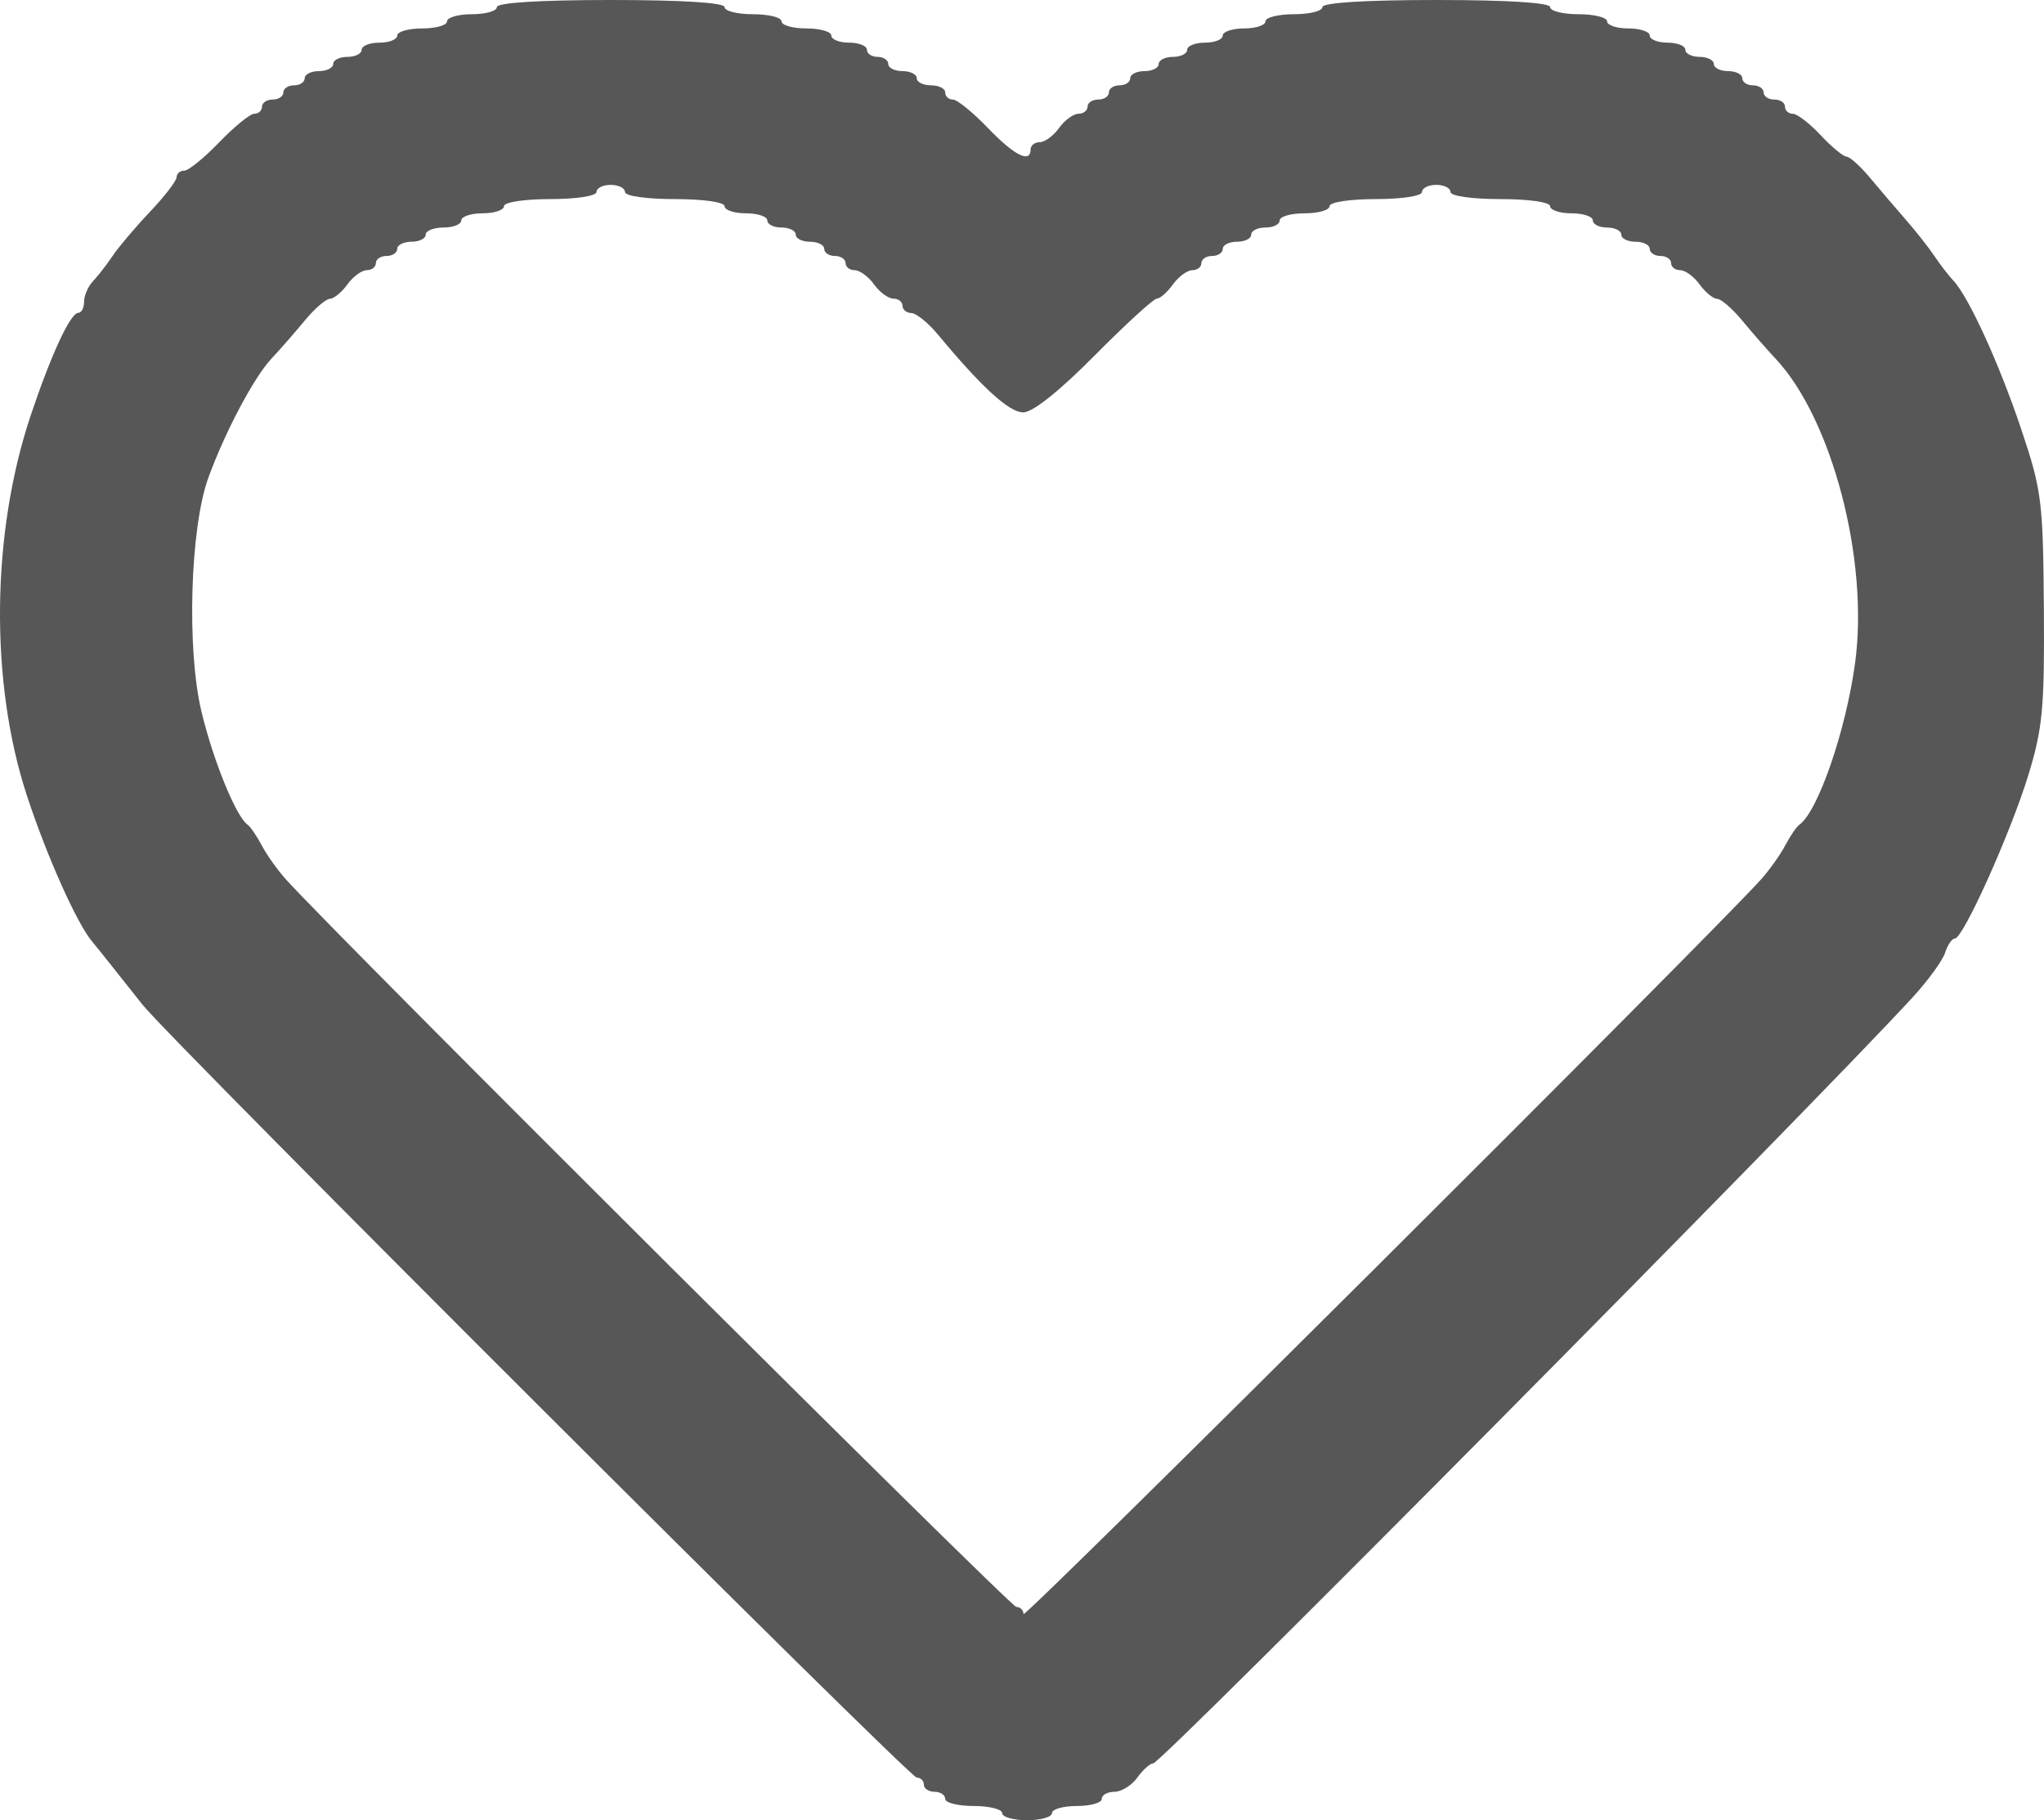<?xml version="1.0" encoding="UTF-8"?> <svg xmlns="http://www.w3.org/2000/svg" width="137" height="122" viewBox="0 0 137 122" fill="none"> <path fill-rule="evenodd" clip-rule="evenodd" d="M33.302 0.477C33.302 0.739 32.55 0.953 31.632 0.953C30.714 0.953 29.963 1.168 29.963 1.43C29.963 1.692 29.212 1.906 28.293 1.906C27.375 1.906 26.624 2.121 26.624 2.383C26.624 2.645 26.087 2.859 25.431 2.859C24.775 2.859 24.239 3.074 24.239 3.336C24.239 3.598 23.809 3.812 23.285 3.812C22.76 3.812 22.331 4.027 22.331 4.289C22.331 4.551 21.901 4.766 21.377 4.766C20.852 4.766 20.423 4.98 20.423 5.242C20.423 5.504 20.101 5.719 19.707 5.719C19.314 5.719 18.992 5.933 18.992 6.195C18.992 6.457 18.67 6.672 18.276 6.672C17.883 6.672 17.561 6.886 17.561 7.148C17.561 7.41 17.329 7.625 17.047 7.625C16.763 7.625 15.707 8.483 14.699 9.531C13.69 10.58 12.634 11.438 12.351 11.438C12.068 11.438 11.837 11.634 11.837 11.875C11.837 12.116 11.032 13.162 10.048 14.2C9.064 15.238 7.937 16.569 7.544 17.157C7.15 17.745 6.56 18.506 6.232 18.849C5.904 19.191 5.636 19.808 5.636 20.22C5.636 20.632 5.461 20.969 5.247 20.969C4.721 20.969 3.428 23.755 2.06 27.838C-0.587 35.735 -0.691 45.7 1.794 53.297C3.109 57.316 5.138 61.865 6.161 63.088C6.407 63.381 7.03 64.157 7.546 64.812C8.062 65.468 8.97 66.612 9.564 67.354C11.513 69.791 60.949 119.141 61.441 119.141C61.706 119.141 61.922 119.355 61.922 119.617C61.922 119.879 62.244 120.094 62.637 120.094C63.031 120.094 63.353 120.308 63.353 120.57C63.353 120.832 64.211 121.047 65.261 121.047C66.31 121.047 67.169 121.261 67.169 121.523C67.169 121.786 67.92 122 68.838 122C69.757 122 70.508 121.786 70.508 121.523C70.508 121.261 71.259 121.047 72.177 121.047C73.096 121.047 73.847 120.832 73.847 120.57C73.847 120.308 74.229 120.094 74.695 120.094C75.162 120.094 75.853 119.665 76.232 119.141C76.61 118.616 77.089 118.188 77.296 118.188C77.848 118.188 121.436 74.218 128.21 66.83C129.235 65.711 130.209 64.371 130.374 63.851C130.539 63.331 130.831 62.906 131.023 62.906C131.582 62.906 134.756 55.847 135.952 51.945C136.913 48.807 137.04 47.442 136.991 40.746C136.938 33.574 136.848 32.861 135.467 28.746C133.998 24.368 131.941 19.871 130.916 18.797C130.617 18.483 130.049 17.747 129.656 17.162C129.262 16.577 128.404 15.486 127.748 14.738C127.092 13.989 126.019 12.733 125.363 11.945C124.707 11.157 123.988 10.506 123.765 10.499C123.543 10.491 122.759 9.841 122.024 9.055C121.289 8.268 120.451 7.625 120.163 7.625C119.874 7.625 119.639 7.41 119.639 7.148C119.639 6.886 119.317 6.672 118.923 6.672C118.53 6.672 118.208 6.457 118.208 6.195C118.208 5.933 117.886 5.719 117.492 5.719C117.099 5.719 116.777 5.504 116.777 5.242C116.777 4.98 116.348 4.766 115.823 4.766C115.298 4.766 114.869 4.551 114.869 4.289C114.869 4.027 114.44 3.812 113.915 3.812C113.39 3.812 112.961 3.598 112.961 3.336C112.961 3.074 112.424 2.859 111.768 2.859C111.112 2.859 110.576 2.645 110.576 2.383C110.576 2.121 109.932 1.906 109.145 1.906C108.358 1.906 107.714 1.692 107.714 1.43C107.714 1.168 106.855 0.953 105.806 0.953C104.756 0.953 103.898 0.739 103.898 0.477C103.898 0.179 101.036 0 96.266 0C91.496 0 88.634 0.179 88.634 0.477C88.634 0.739 87.775 0.953 86.726 0.953C85.676 0.953 84.818 1.168 84.818 1.43C84.818 1.692 84.174 1.906 83.387 1.906C82.6 1.906 81.956 2.121 81.956 2.383C81.956 2.645 81.419 2.859 80.763 2.859C80.107 2.859 79.571 3.074 79.571 3.336C79.571 3.598 79.141 3.812 78.617 3.812C78.092 3.812 77.663 4.027 77.663 4.289C77.663 4.551 77.234 4.766 76.709 4.766C76.184 4.766 75.755 4.98 75.755 5.242C75.755 5.504 75.433 5.719 75.039 5.719C74.646 5.719 74.324 5.933 74.324 6.195C74.324 6.457 74.002 6.672 73.608 6.672C73.215 6.672 72.893 6.886 72.893 7.148C72.893 7.41 72.618 7.625 72.283 7.625C71.947 7.625 71.363 8.054 70.985 8.578C70.606 9.102 70.023 9.531 69.687 9.531C69.352 9.531 69.077 9.746 69.077 10.008C69.077 10.973 68.001 10.435 66.215 8.578C65.206 7.53 64.15 6.672 63.867 6.672C63.584 6.672 63.353 6.457 63.353 6.195C63.353 5.933 62.923 5.719 62.399 5.719C61.874 5.719 61.445 5.504 61.445 5.242C61.445 4.98 61.016 4.766 60.491 4.766C59.966 4.766 59.537 4.551 59.537 4.289C59.537 4.027 59.215 3.812 58.821 3.812C58.428 3.812 58.106 3.598 58.106 3.336C58.106 3.074 57.569 2.859 56.913 2.859C56.257 2.859 55.721 2.645 55.721 2.383C55.721 2.121 54.969 1.906 54.051 1.906C53.133 1.906 52.382 1.692 52.382 1.43C52.382 1.168 51.523 0.953 50.474 0.953C49.424 0.953 48.566 0.739 48.566 0.477C48.566 0.179 45.704 0 40.934 0C36.164 0 33.302 0.179 33.302 0.477ZM41.888 12.867C41.888 13.139 43.319 13.344 45.227 13.344C47.135 13.344 48.566 13.548 48.566 13.82C48.566 14.082 49.21 14.297 49.997 14.297C50.784 14.297 51.428 14.511 51.428 14.773C51.428 15.036 51.857 15.25 52.382 15.25C52.907 15.25 53.336 15.464 53.336 15.727C53.336 15.989 53.765 16.203 54.29 16.203C54.815 16.203 55.244 16.418 55.244 16.68C55.244 16.942 55.566 17.156 55.959 17.156C56.353 17.156 56.675 17.371 56.675 17.633C56.675 17.895 56.95 18.109 57.285 18.109C57.621 18.109 58.205 18.538 58.583 19.062C58.961 19.587 59.545 20.016 59.881 20.016C60.216 20.016 60.491 20.23 60.491 20.492C60.491 20.754 60.759 20.975 61.087 20.983C61.415 20.991 62.22 21.644 62.876 22.435C65.805 25.966 67.641 27.641 68.583 27.641C69.215 27.641 71.011 26.21 73.37 23.828C75.446 21.731 77.321 20.016 77.537 20.016C77.753 20.016 78.239 19.587 78.617 19.062C78.995 18.538 79.579 18.109 79.915 18.109C80.25 18.109 80.525 17.895 80.525 17.633C80.525 17.371 80.847 17.156 81.24 17.156C81.634 17.156 81.956 16.942 81.956 16.68C81.956 16.418 82.385 16.203 82.91 16.203C83.434 16.203 83.864 15.989 83.864 15.727C83.864 15.464 84.293 15.25 84.818 15.25C85.343 15.25 85.772 15.036 85.772 14.773C85.772 14.511 86.523 14.297 87.441 14.297C88.36 14.297 89.111 14.082 89.111 13.82C89.111 13.552 90.462 13.344 92.211 13.344C93.96 13.344 95.312 13.136 95.312 12.867C95.312 12.605 95.741 12.391 96.266 12.391C96.791 12.391 97.22 12.605 97.22 12.867C97.22 13.139 98.651 13.344 100.559 13.344C102.467 13.344 103.898 13.548 103.898 13.82C103.898 14.082 104.542 14.297 105.329 14.297C106.116 14.297 106.76 14.511 106.76 14.773C106.76 15.036 107.189 15.25 107.714 15.25C108.239 15.25 108.668 15.464 108.668 15.727C108.668 15.989 109.097 16.203 109.622 16.203C110.147 16.203 110.576 16.418 110.576 16.68C110.576 16.942 110.898 17.156 111.291 17.156C111.685 17.156 112.007 17.371 112.007 17.633C112.007 17.895 112.282 18.109 112.617 18.109C112.953 18.109 113.537 18.538 113.915 19.062C114.293 19.587 114.824 20.022 115.094 20.03C115.363 20.038 116.121 20.695 116.777 21.49C117.433 22.285 118.435 23.43 119.004 24.036C122.798 28.074 125.275 37.549 124.338 44.44C123.722 48.97 121.848 54.403 120.598 55.281C120.411 55.412 119.987 56.036 119.654 56.666C119.321 57.297 118.591 58.322 118.032 58.944C114.665 62.692 68.6 108.577 68.6 108.183C68.6 107.919 68.384 107.703 68.12 107.703C67.725 107.703 22.53 62.686 19.168 58.944C18.608 58.322 17.878 57.297 17.546 56.666C17.213 56.036 16.787 55.412 16.6 55.281C15.829 54.744 14.303 51.012 13.509 47.72C12.502 43.553 12.741 35.374 13.967 32.014C15.089 28.936 17.027 25.279 18.196 24.036C18.765 23.43 19.767 22.285 20.423 21.49C21.079 20.695 21.836 20.038 22.106 20.03C22.376 20.022 22.907 19.587 23.285 19.062C23.663 18.538 24.247 18.109 24.583 18.109C24.918 18.109 25.193 17.895 25.193 17.633C25.193 17.371 25.515 17.156 25.908 17.156C26.302 17.156 26.624 16.942 26.624 16.68C26.624 16.418 27.053 16.203 27.578 16.203C28.102 16.203 28.532 15.989 28.532 15.727C28.532 15.464 29.068 15.25 29.724 15.25C30.38 15.25 30.917 15.036 30.917 14.773C30.917 14.511 31.561 14.297 32.348 14.297C33.135 14.297 33.779 14.082 33.779 13.82C33.779 13.552 35.13 13.344 36.879 13.344C38.628 13.344 39.98 13.136 39.98 12.867C39.98 12.605 40.409 12.391 40.934 12.391C41.459 12.391 41.888 12.605 41.888 12.867Z" fill="#575757"></path> </svg> 